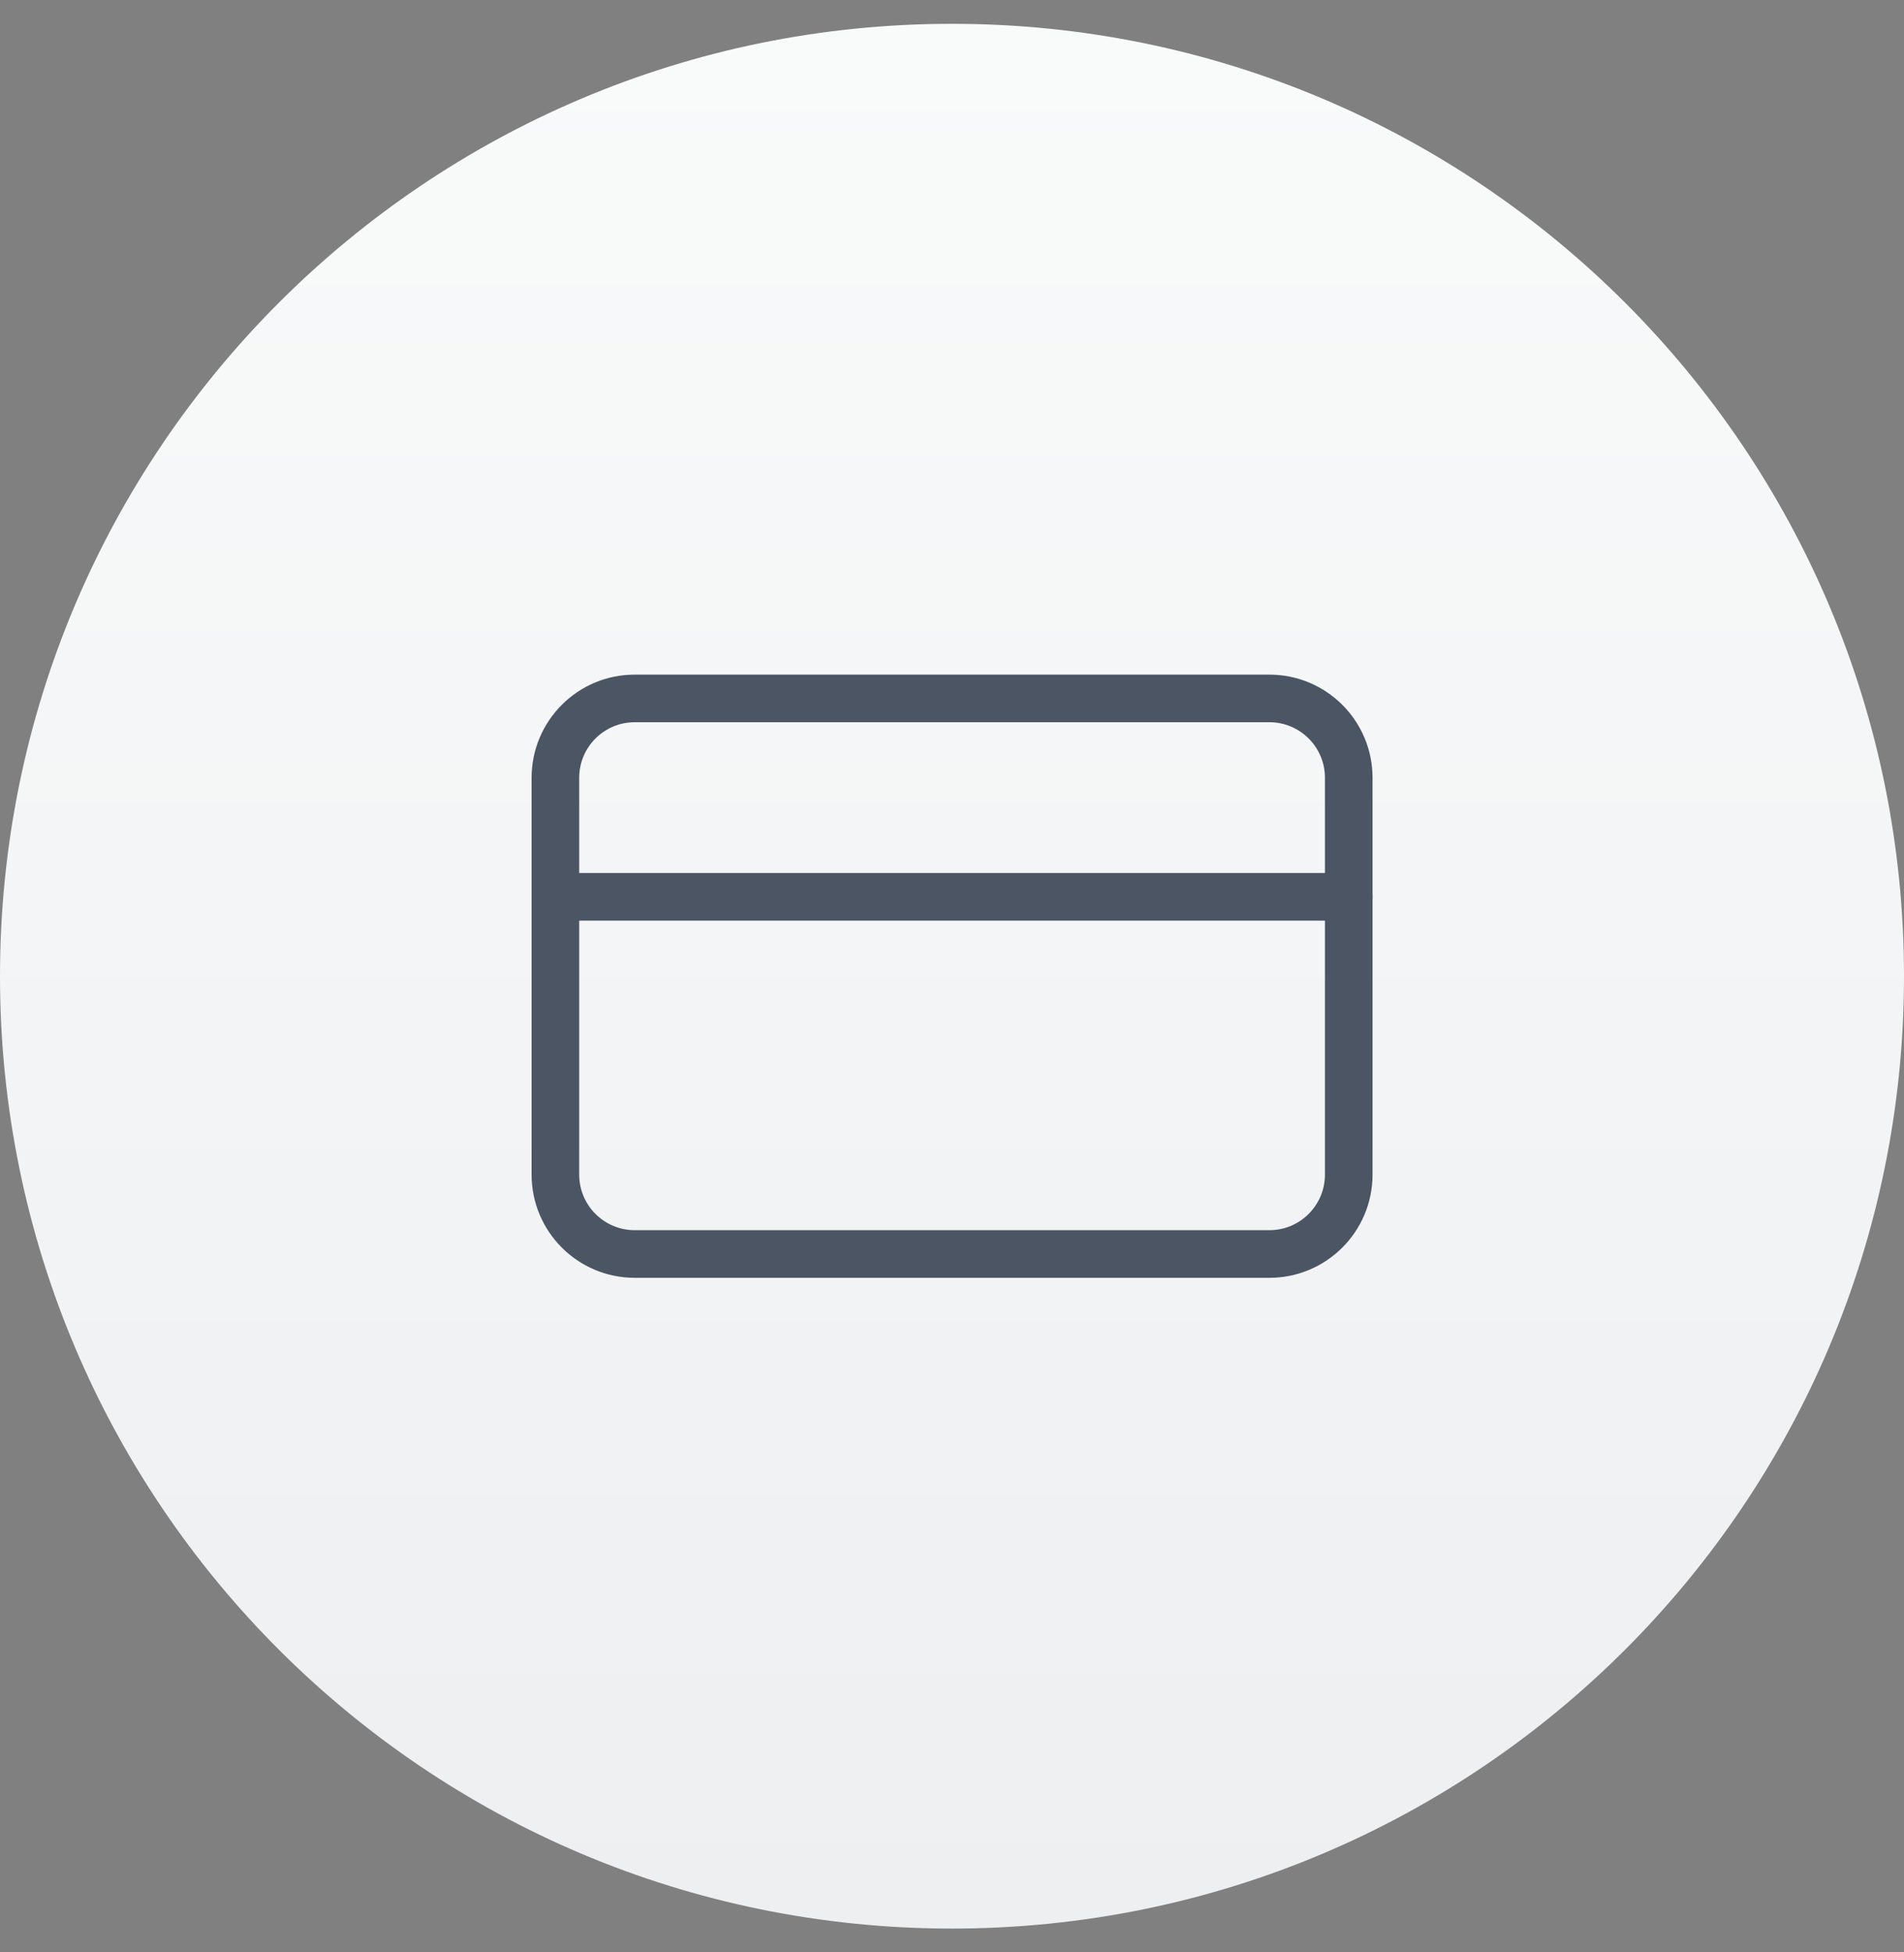 <svg width="40" height="41" viewBox="0 0 40 41" fill="none" xmlns="http://www.w3.org/2000/svg">
<rect x="0" y="0" width="40" height="41" fill="#808080" stroke="none"/>
<path d="M0 20.5C0 9.454 8.954 0.5 20 0.5C31.046 0.5 40 9.454 40 20.5C40 31.546 31.046 40.5 20 40.5C8.954 40.5 0 31.546 0 20.5Z" fill="url(#paint0_linear_182_2384)"/>
<path d="M26.668 14.667H13.335C12.414 14.667 11.668 15.413 11.668 16.334V24.667C11.668 25.587 12.414 26.334 13.335 26.334H26.668C27.588 26.334 28.335 25.587 28.335 24.667V16.334C28.335 15.413 27.588 14.667 26.668 14.667Z" stroke="#4B5563" stroke-linecap="round" stroke-linejoin="round"/>
<path d="M11.668 18.833H28.335" stroke="#4B5563" stroke-linecap="round" stroke-linejoin="round"/>
<defs>
<linearGradient id="paint0_linear_182_2384" x1="20" y1="0.5" x2="20" y2="40.5" gradientUnits="userSpaceOnUse">
<stop stop-color="#F9FAFA"/>
<stop offset="1" stop-color="#EEEFF1"/>
</linearGradient>
</defs>
</svg>
